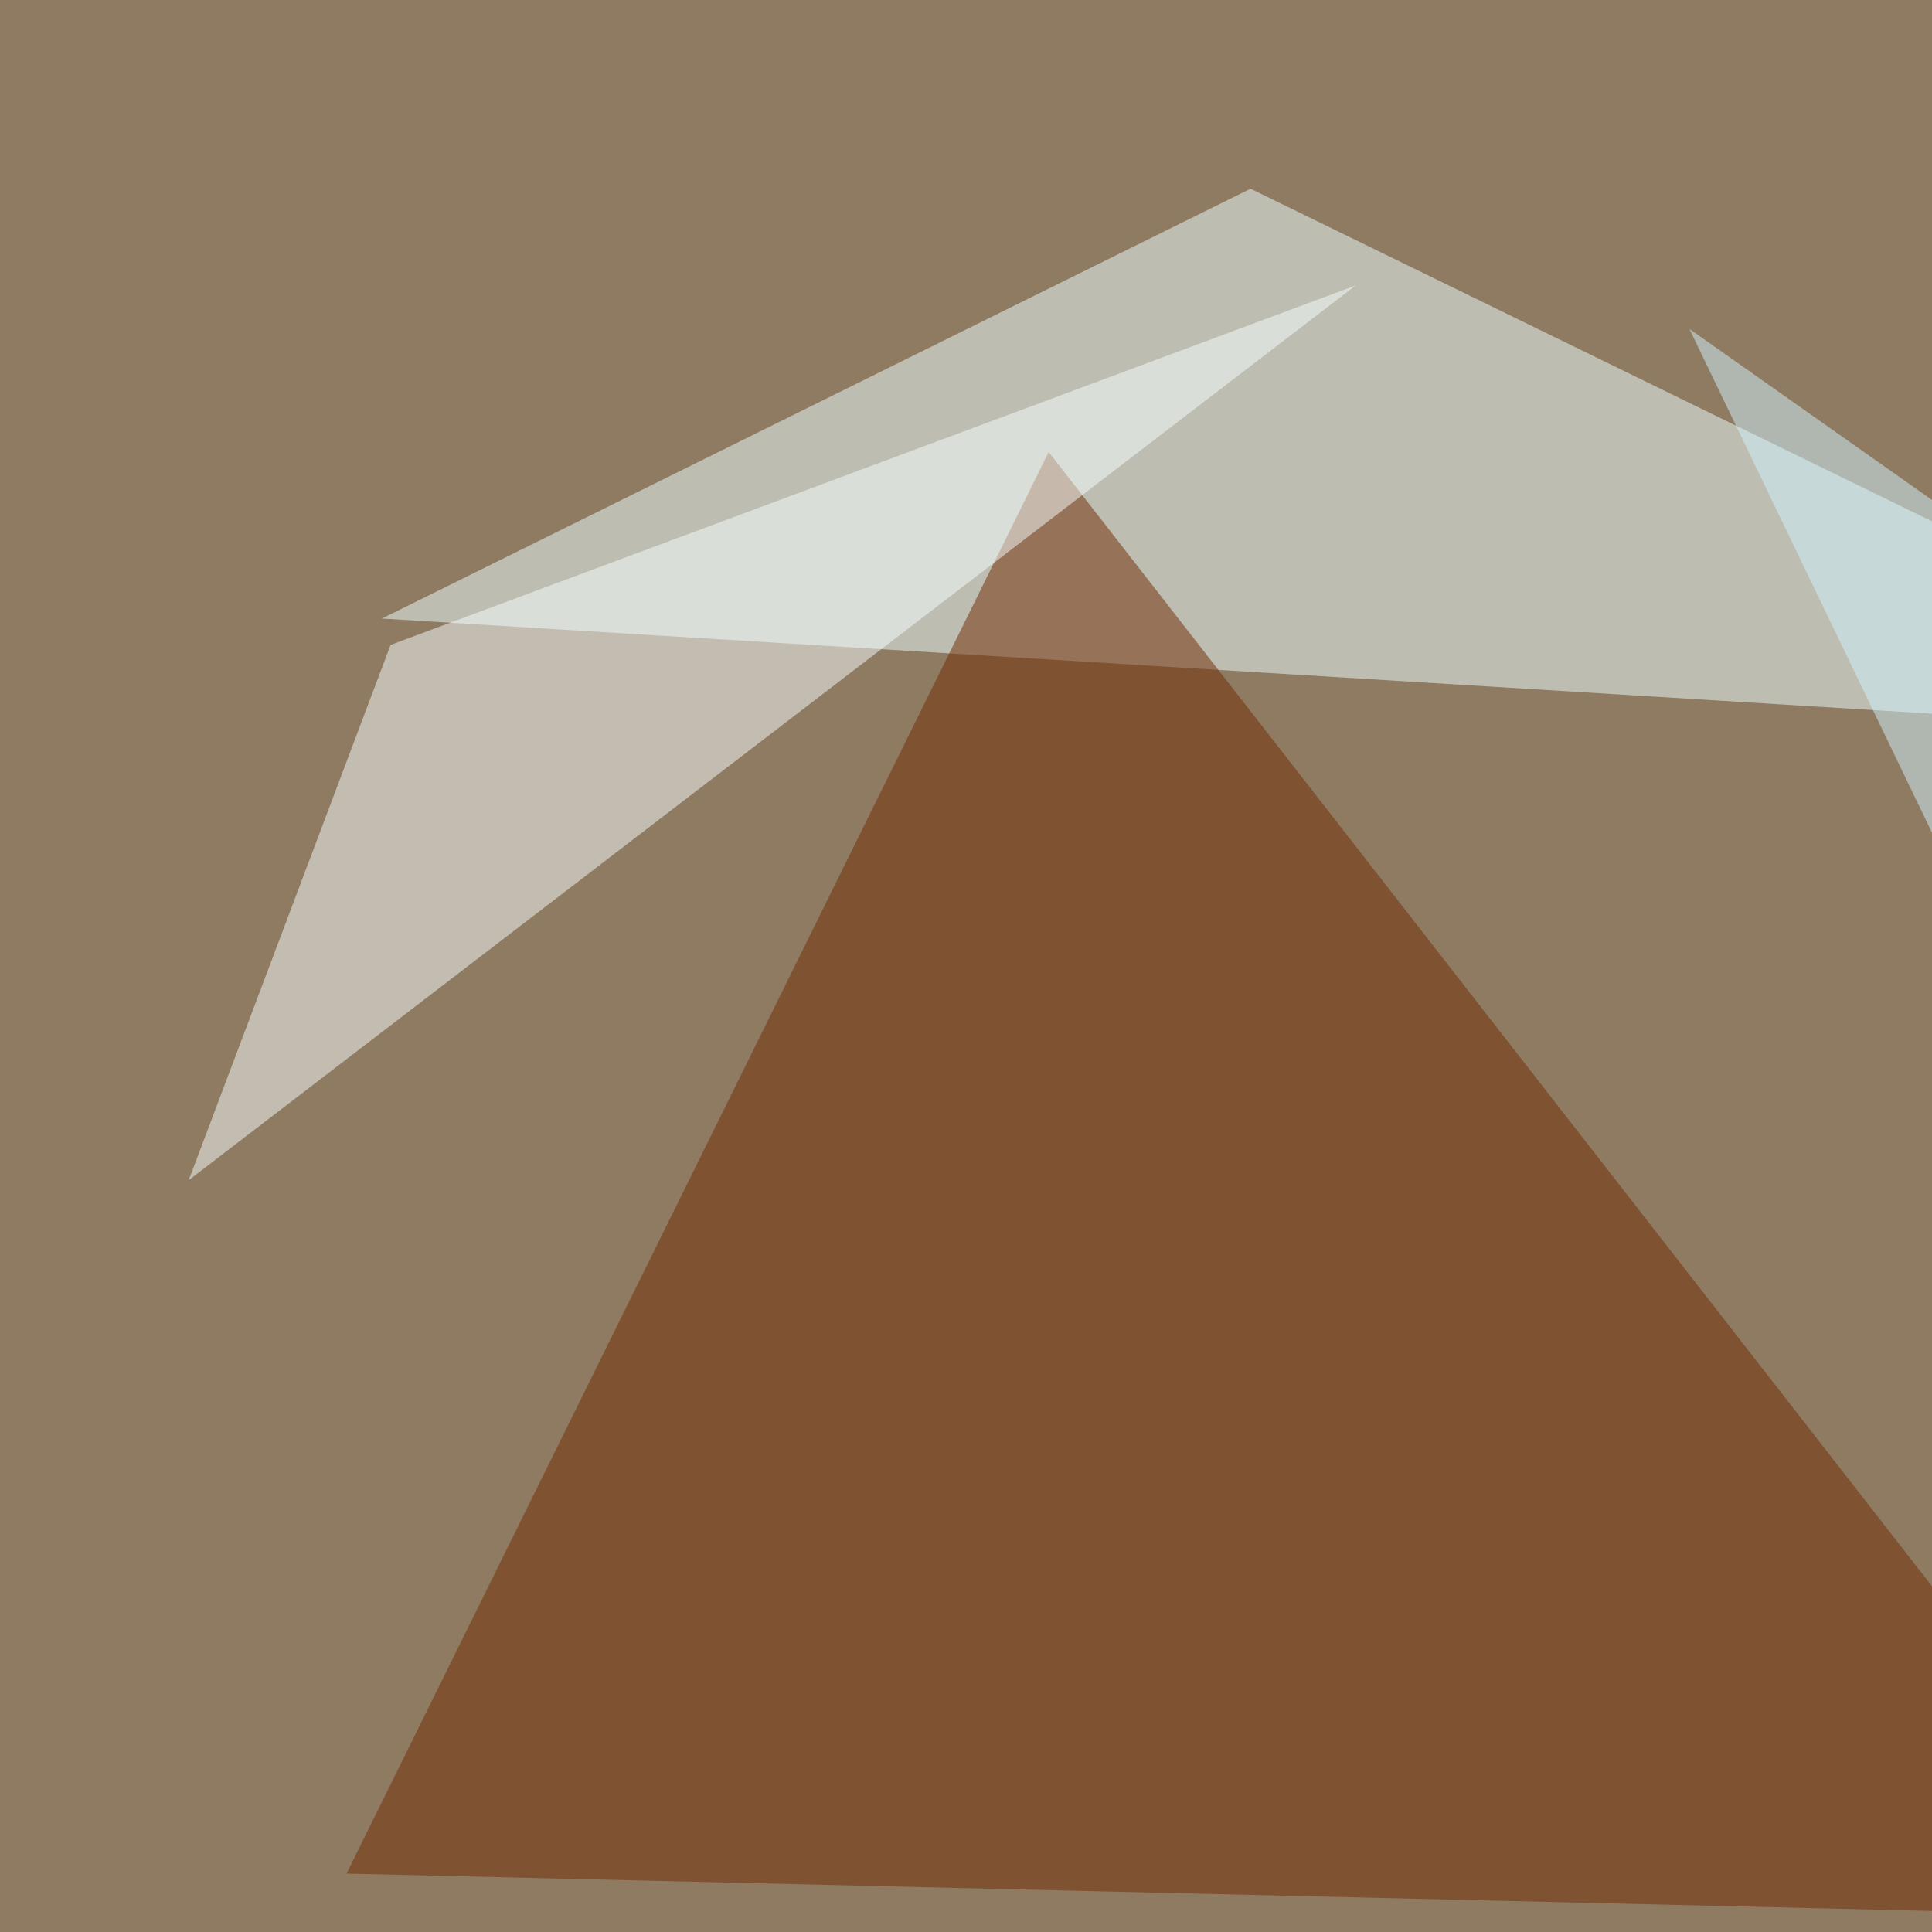 <svg xmlns="http://www.w3.org/2000/svg" width="645" height="645"><filter id="a"><feGaussianBlur stdDeviation="55"/></filter><rect width="100%" height="100%" fill="#8f7a62"/><g filter="url(#a)"><g fill-opacity=".5"><path fill="#eff" d="M417.5 63l-290 143.5 668 41z"/><path fill="#702a00" d="M115.7 625.5l234.4-474.6L731 640z"/><path fill="#d2f5ff" d="M742.7 235.8L564 109.8l231.4 480.5z"/><path fill="#f8ffff" d="M63 394l67.4-178.7 322.2-120z"/></g></g></svg>
